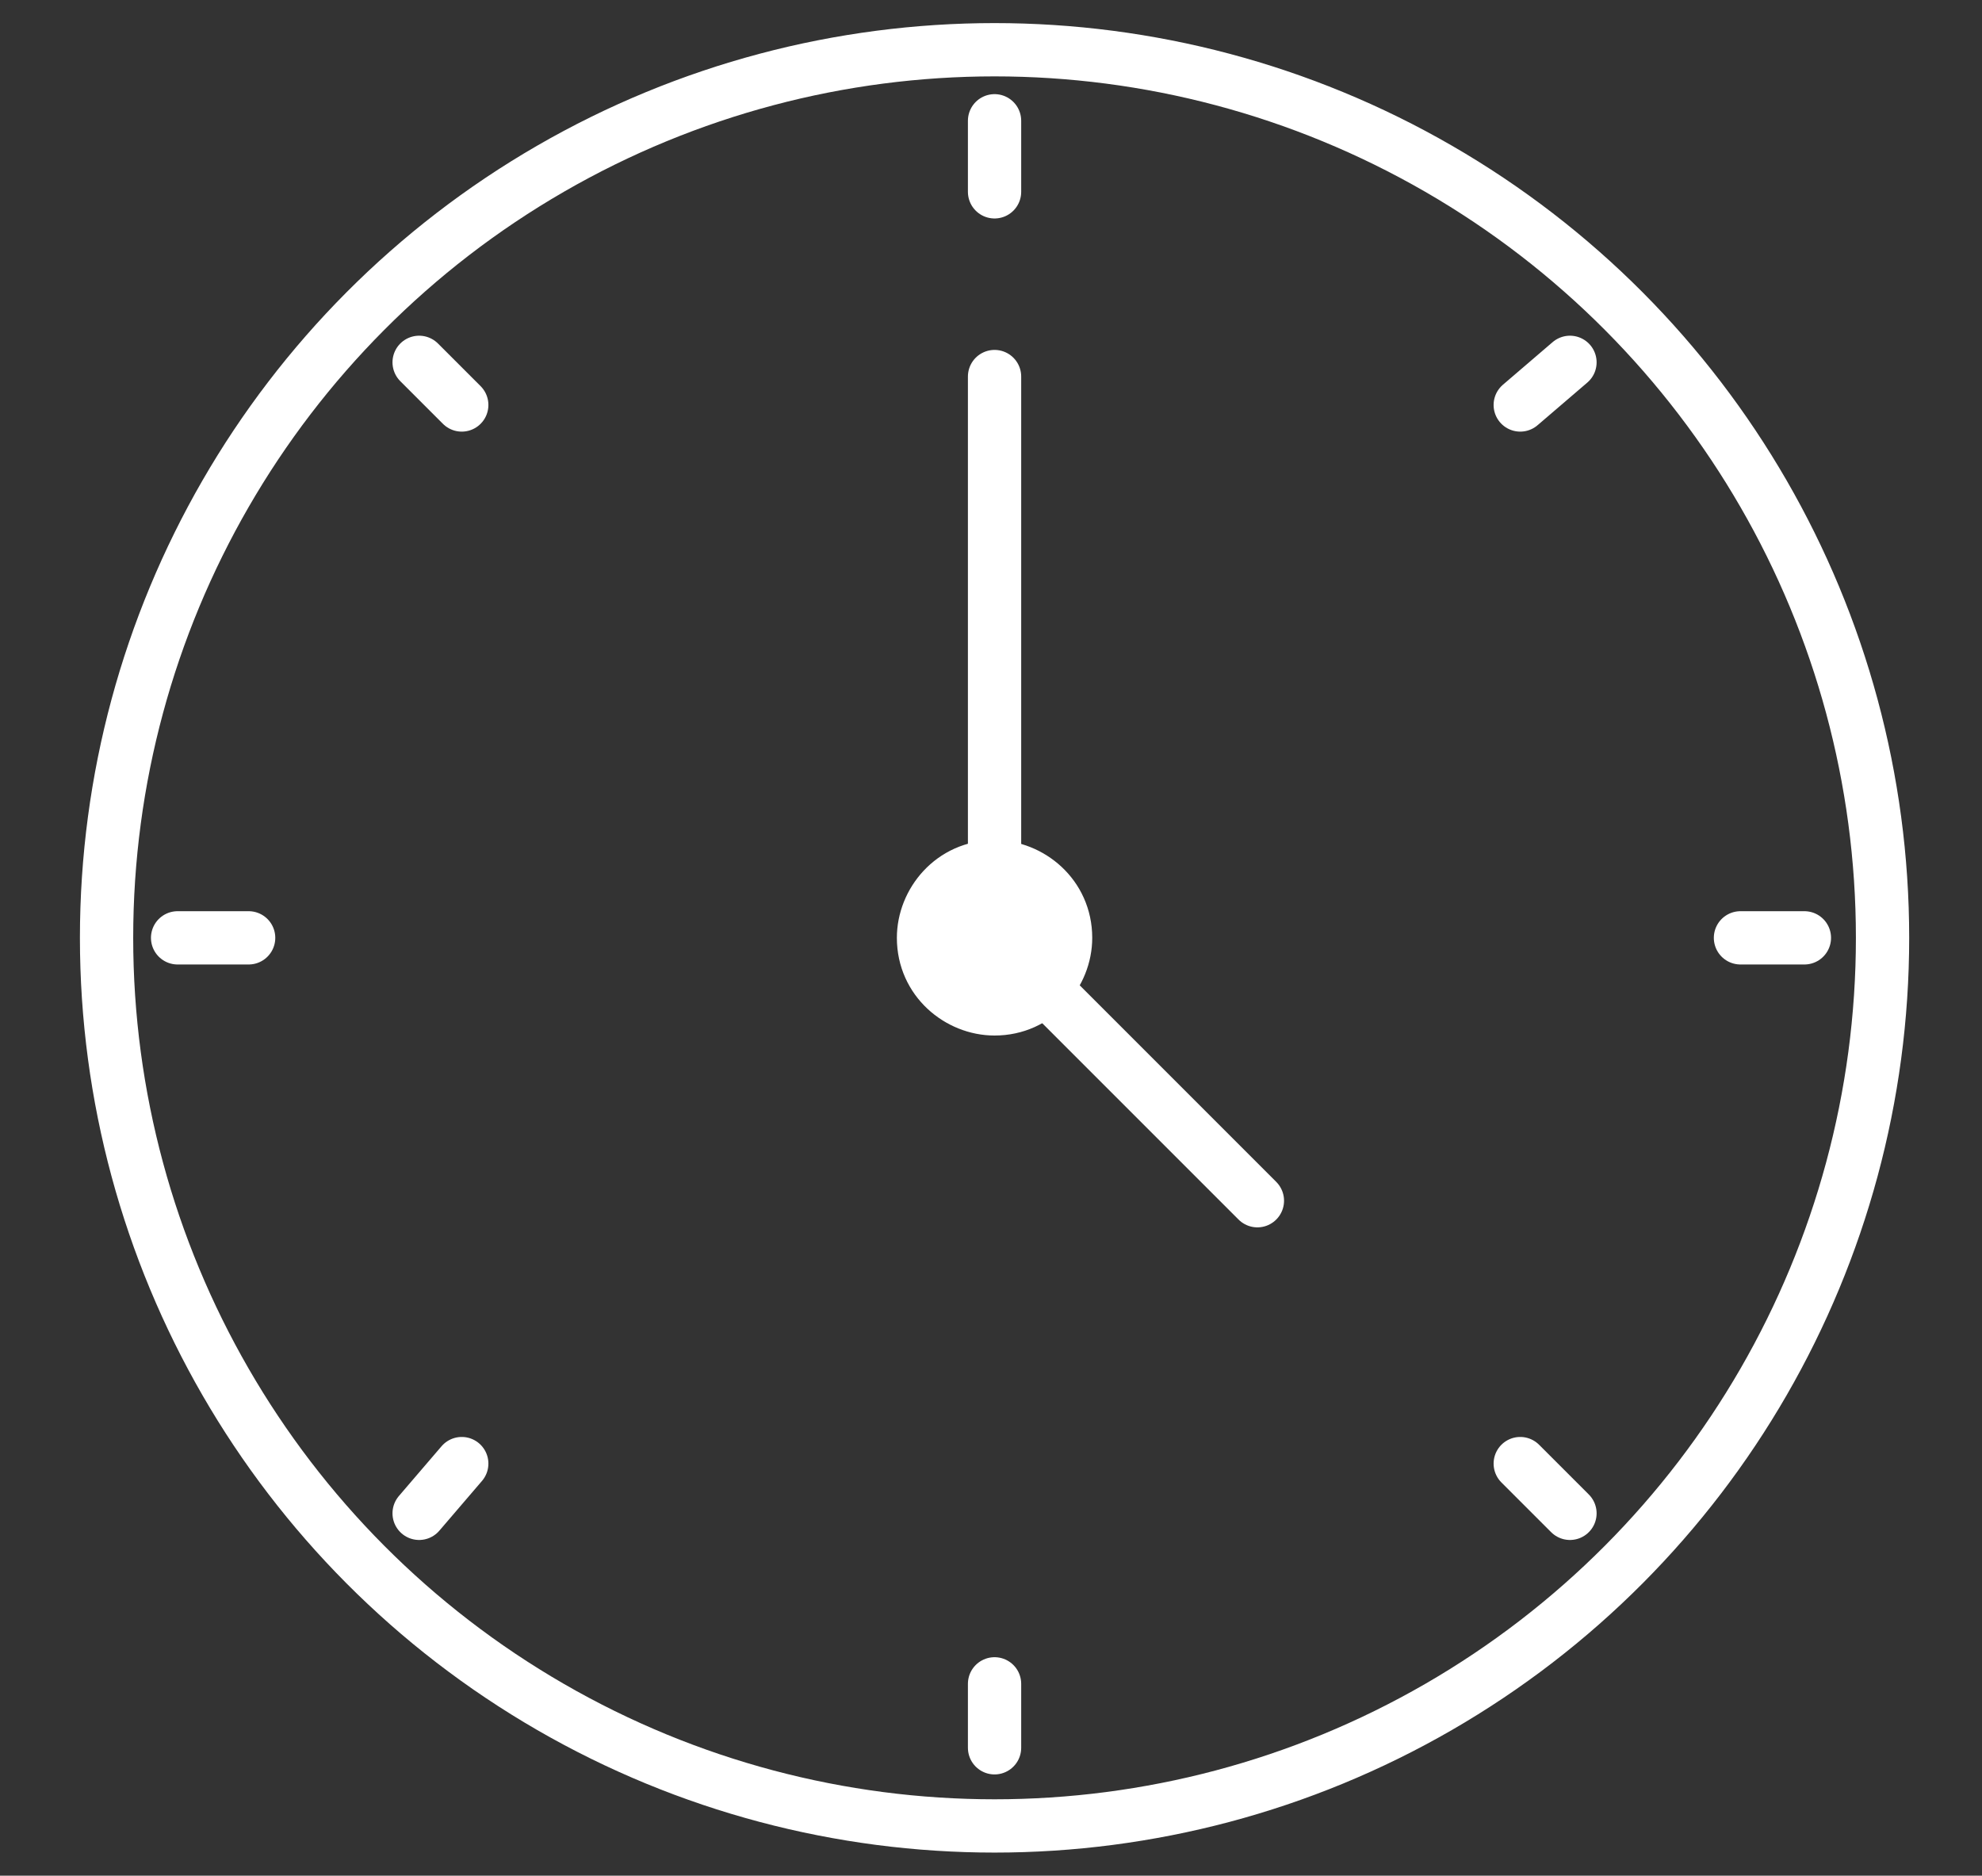 <?xml version="1.0" encoding="utf-8"?>
<!-- Generator: Adobe Illustrator 27.6.1, SVG Export Plug-In . SVG Version: 6.00 Build 0)  -->
<svg version="1.1" id="Layer_1" xmlns="http://www.w3.org/2000/svg" xmlns:xlink="http://www.w3.org/1999/xlink" x="0px" y="0px"
	 viewBox="0 0 27.9 26.4" style="enable-background:new 0 0 27.9 26.4;" xml:space="preserve">
<rect x="0" y="0" width="27.9" height="26.4" fill="#333333" stroke="none"/>
<style type="text/css">
	.st0{fill:none;stroke:#ffffff;stroke-width:0.75;stroke-linecap:round;stroke-linejoin:round;stroke-miterlimit:10;}
	.st1{fill:#FFFFFF;stroke:#ffffff;stroke-width:0.75;stroke-linecap:round;stroke-linejoin:round;stroke-miterlimit:10;}
</style>
<g>
	<circle class="st0" cx="14" cy="13.2" r="12.5"/>
	<polyline class="st0" points="14,5.3 14,13.2 17.7,16.9 	"/>
	<path class="st1" d="M15,13.2c0,0.5-0.4,1-1,1c-0.5,0-1-0.4-1-1c0-0.5,0.4-1,1-1C14.5,12.2,15,12.6,15,13.2z"/>
	<line class="st1" x1="14" y1="1.7" x2="14" y2="2.7"/>
	<line class="st1" x1="5.9" y1="5.1" x2="6.5" y2="5.7"/>
	<line class="st1" x1="2.5" y1="13.2" x2="3.5" y2="13.2"/>
	<line class="st1" x1="5.9" y1="21.3" x2="6.5" y2="20.6"/>
	<line class="st1" x1="14" y1="24.6" x2="14" y2="23.7"/>
	<line class="st1" x1="22.1" y1="21.3" x2="21.4" y2="20.6"/>
	<line class="st1" x1="25.4" y1="13.2" x2="24.5" y2="13.2"/>
	<line class="st1" x1="22.1" y1="5.1" x2="21.4" y2="5.7"/>
</g>
</svg>
